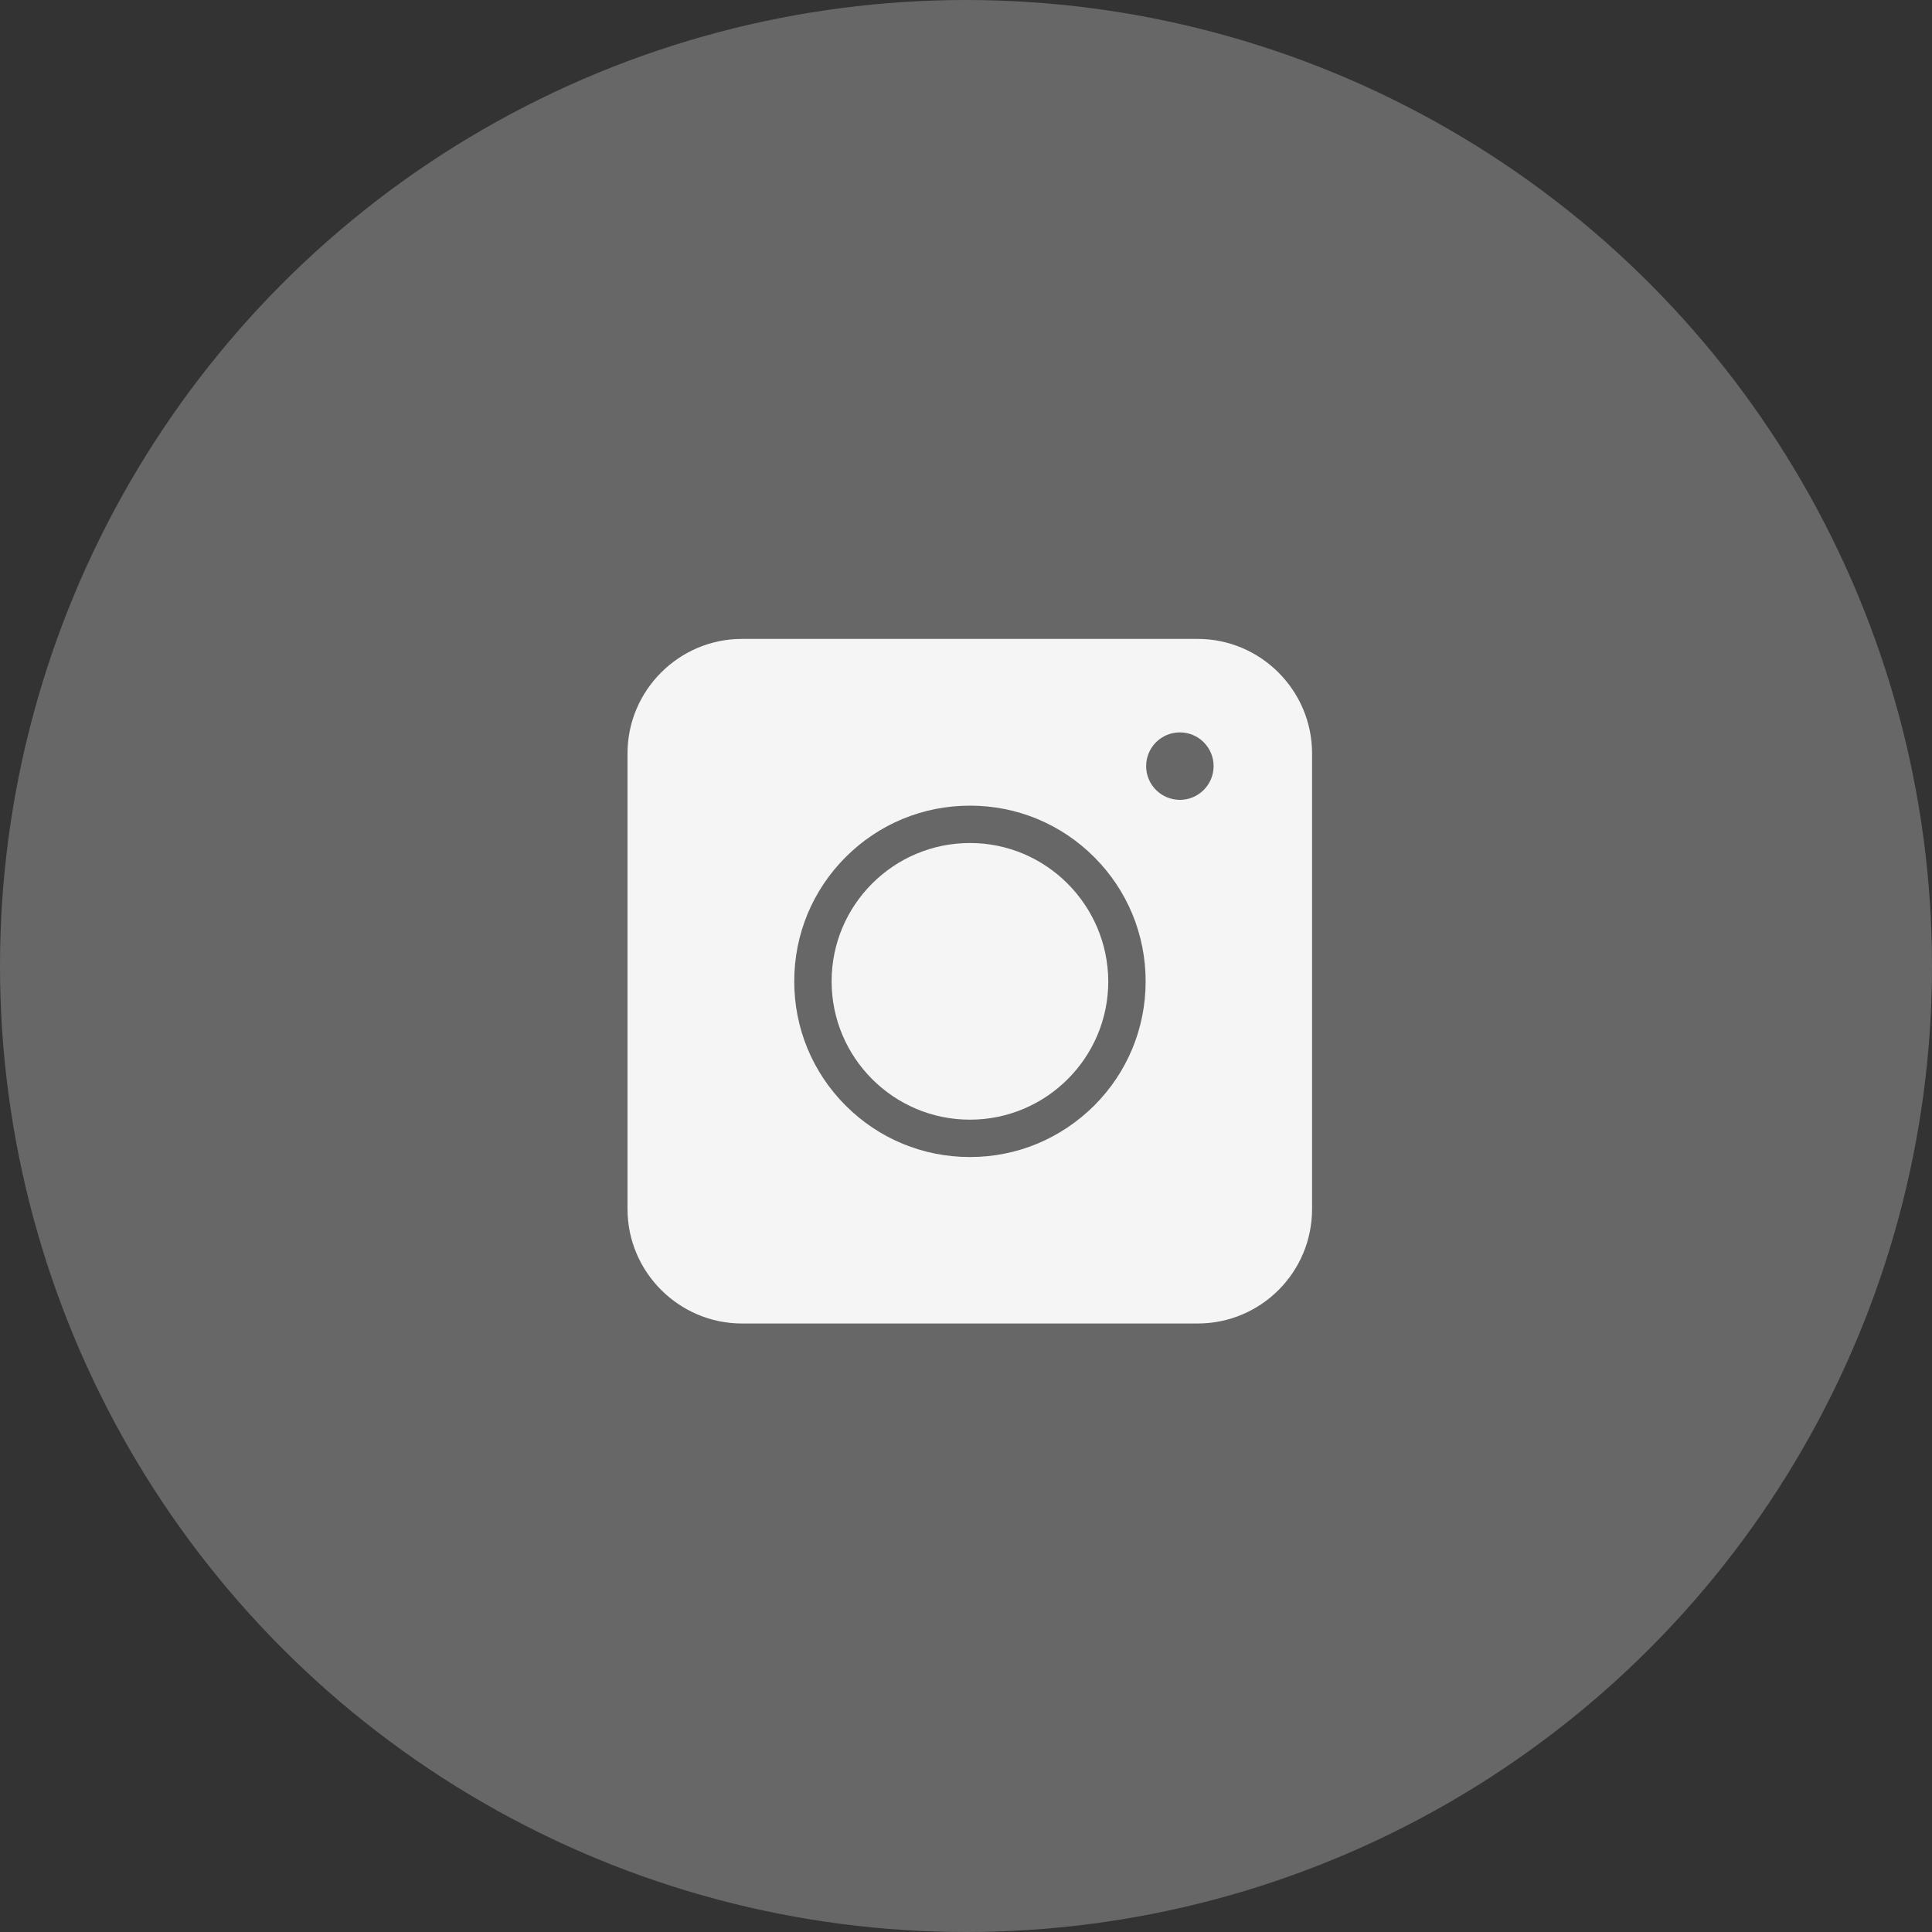 <svg width="50" height="50" viewBox="0 0 50 50" fill="none" xmlns="http://www.w3.org/2000/svg">
<rect x="0" y="0" width="50" height="50" fill="#333333" stroke="none"/>
<circle cx="25" cy="25" r="25" fill="#676767"/>
<path d="M30.995 34.252H19.201C17.572 34.252 16.24 32.92 16.24 31.29V19.497C16.24 17.867 17.572 16.535 19.201 16.535H30.995C32.625 16.535 33.956 17.867 33.956 19.497V31.29C33.956 32.927 32.632 34.252 30.995 34.252Z" fill="#F5F5F5"/>
<path d="M25.102 29.944C23.887 29.944 22.745 29.471 21.886 28.613C21.028 27.754 20.555 26.612 20.555 25.397C20.555 24.182 21.028 23.04 21.886 22.181C22.745 21.323 23.887 20.85 25.102 20.85C26.317 20.85 27.459 21.323 28.318 22.181C29.176 23.04 29.649 24.182 29.649 25.397C29.649 26.612 29.176 27.754 28.318 28.613C27.452 29.471 26.317 29.944 25.102 29.944ZM25.102 21.817C23.13 21.817 21.522 23.418 21.522 25.397C21.522 27.369 23.123 28.977 25.102 28.977C27.074 28.977 28.682 27.376 28.682 25.397C28.674 23.425 27.074 21.817 25.102 21.817Z" fill="#676767"/>
<path d="M30.535 20.7C31.017 20.7 31.408 20.309 31.408 19.827C31.408 19.345 31.017 18.954 30.535 18.954C30.053 18.954 29.662 19.345 29.662 19.827C29.662 20.309 30.053 20.7 30.535 20.7Z" fill="#676767"/>
</svg>
